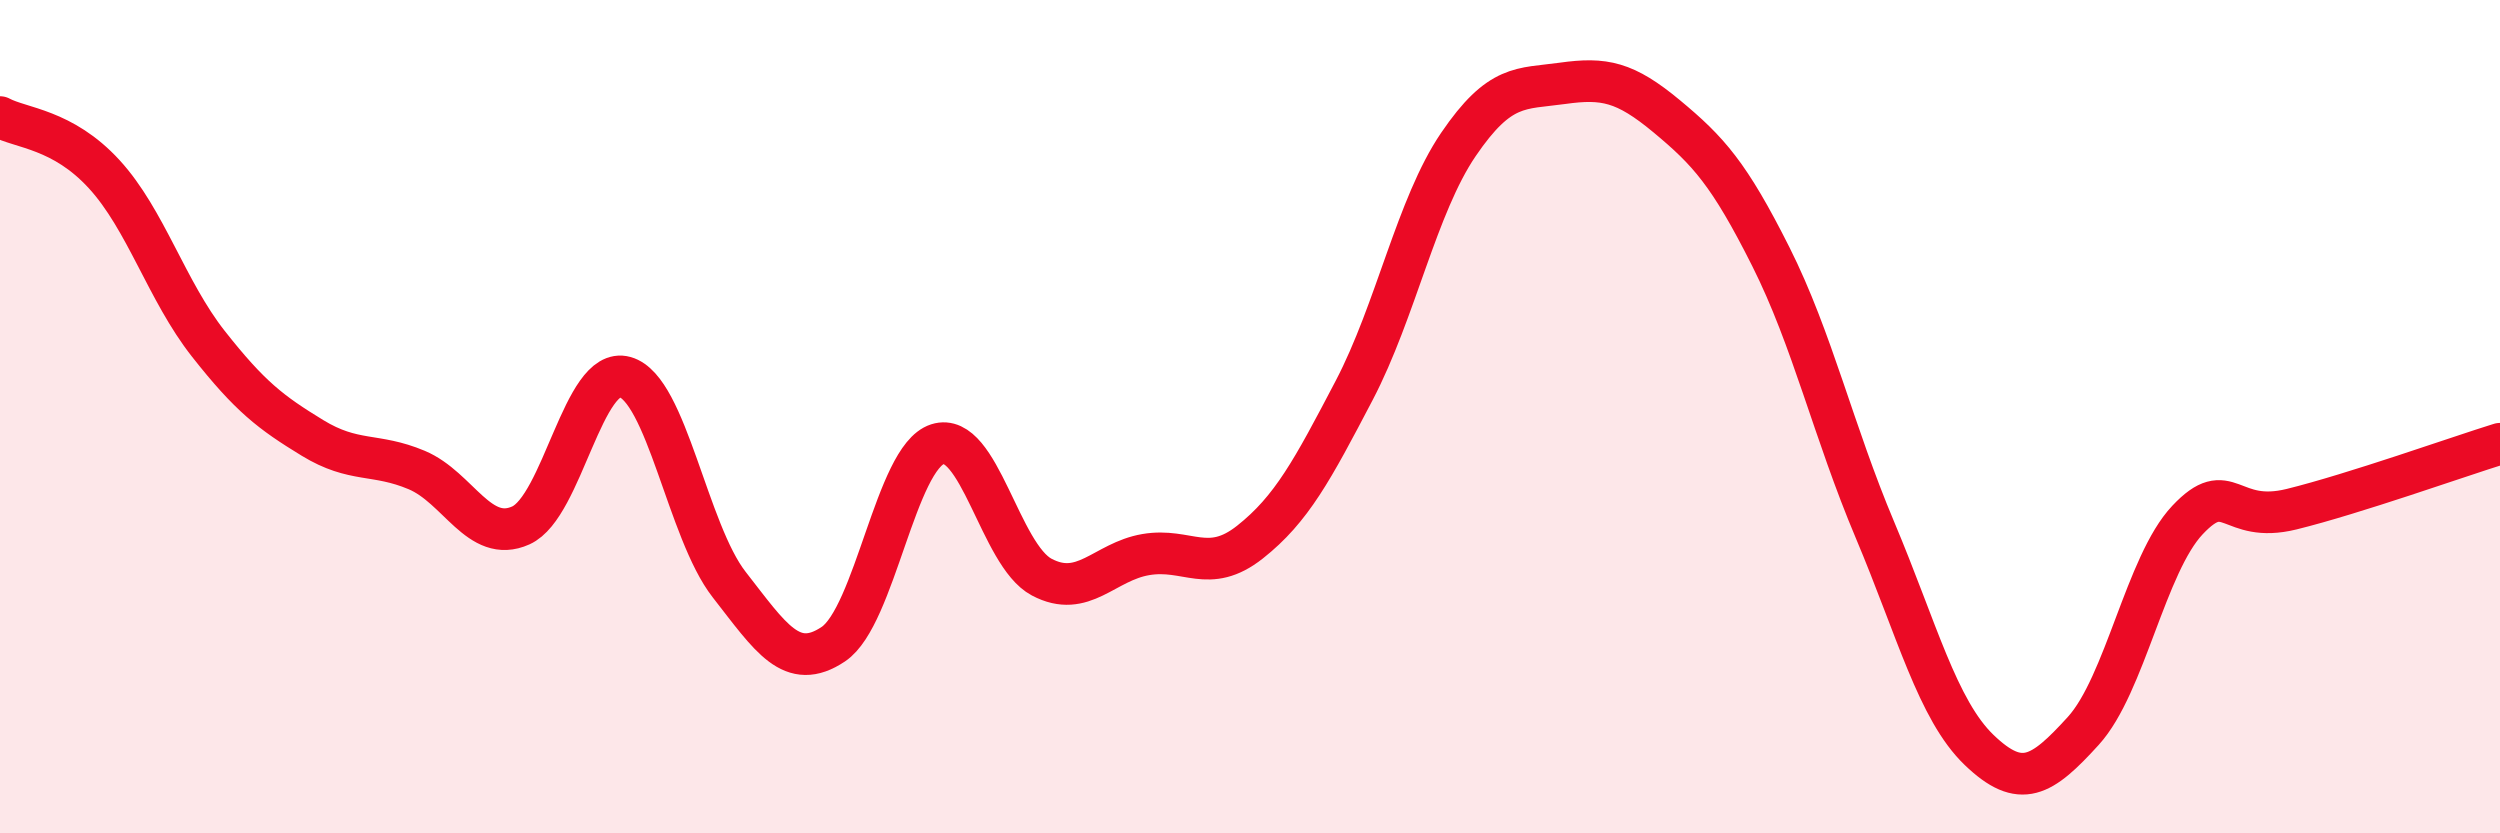 
    <svg width="60" height="20" viewBox="0 0 60 20" xmlns="http://www.w3.org/2000/svg">
      <path
        d="M 0,2.81 C 0.5,3.08 1.5,3.09 2.5,4.18 C 3.5,5.27 4,6.98 5,8.25 C 6,9.52 6.5,9.9 7.5,10.51 C 8.5,11.12 9,10.86 10,11.28 C 11,11.7 11.5,13.06 12.5,12.61 C 13.5,12.16 14,8.77 15,9.05 C 16,9.33 16.5,12.75 17.5,14.03 C 18.5,15.31 19,16.13 20,15.46 C 21,14.79 21.5,10.98 22.5,10.66 C 23.5,10.34 24,13.32 25,13.85 C 26,14.38 26.5,13.48 27.5,13.31 C 28.5,13.14 29,13.8 30,13.01 C 31,12.22 31.5,11.28 32.5,9.37 C 33.5,7.46 34,4.94 35,3.47 C 36,2 36.5,2.14 37.5,2 C 38.5,1.86 39,1.96 40,2.79 C 41,3.62 41.5,4.17 42.5,6.16 C 43.5,8.15 44,10.35 45,12.72 C 46,15.09 46.5,17.04 47.5,18 C 48.5,18.96 49,18.64 50,17.54 C 51,16.44 51.5,13.54 52.5,12.48 C 53.5,11.42 53.5,12.59 55,12.22 C 56.5,11.85 59,10.96 60,10.65L60 20L0 20Z"
        fill="#EB0A25"
        opacity="0.1"
        stroke-linecap="round"
        stroke-linejoin="round"
      />
      <path
        d="M 0,2.81 C 0.5,3.08 1.5,3.09 2.5,4.18 C 3.5,5.27 4,6.98 5,8.25 C 6,9.52 6.5,9.9 7.5,10.51 C 8.5,11.12 9,10.86 10,11.28 C 11,11.7 11.5,13.06 12.5,12.61 C 13.5,12.16 14,8.77 15,9.05 C 16,9.33 16.5,12.75 17.5,14.03 C 18.5,15.31 19,16.13 20,15.46 C 21,14.79 21.5,10.98 22.5,10.66 C 23.5,10.34 24,13.32 25,13.85 C 26,14.38 26.5,13.48 27.5,13.31 C 28.5,13.14 29,13.8 30,13.01 C 31,12.22 31.5,11.28 32.5,9.37 C 33.5,7.46 34,4.94 35,3.47 C 36,2 36.5,2.14 37.5,2 C 38.5,1.86 39,1.96 40,2.79 C 41,3.62 41.5,4.17 42.5,6.16 C 43.5,8.15 44,10.35 45,12.72 C 46,15.09 46.5,17.04 47.5,18 C 48.5,18.96 49,18.64 50,17.54 C 51,16.44 51.5,13.54 52.5,12.48 C 53.5,11.42 53.5,12.59 55,12.22 C 56.5,11.85 59,10.96 60,10.65"
        stroke="#EB0A25"
        stroke-width="1"
        fill="none"
        stroke-linecap="round"
        stroke-linejoin="round"
      />
    </svg>
  